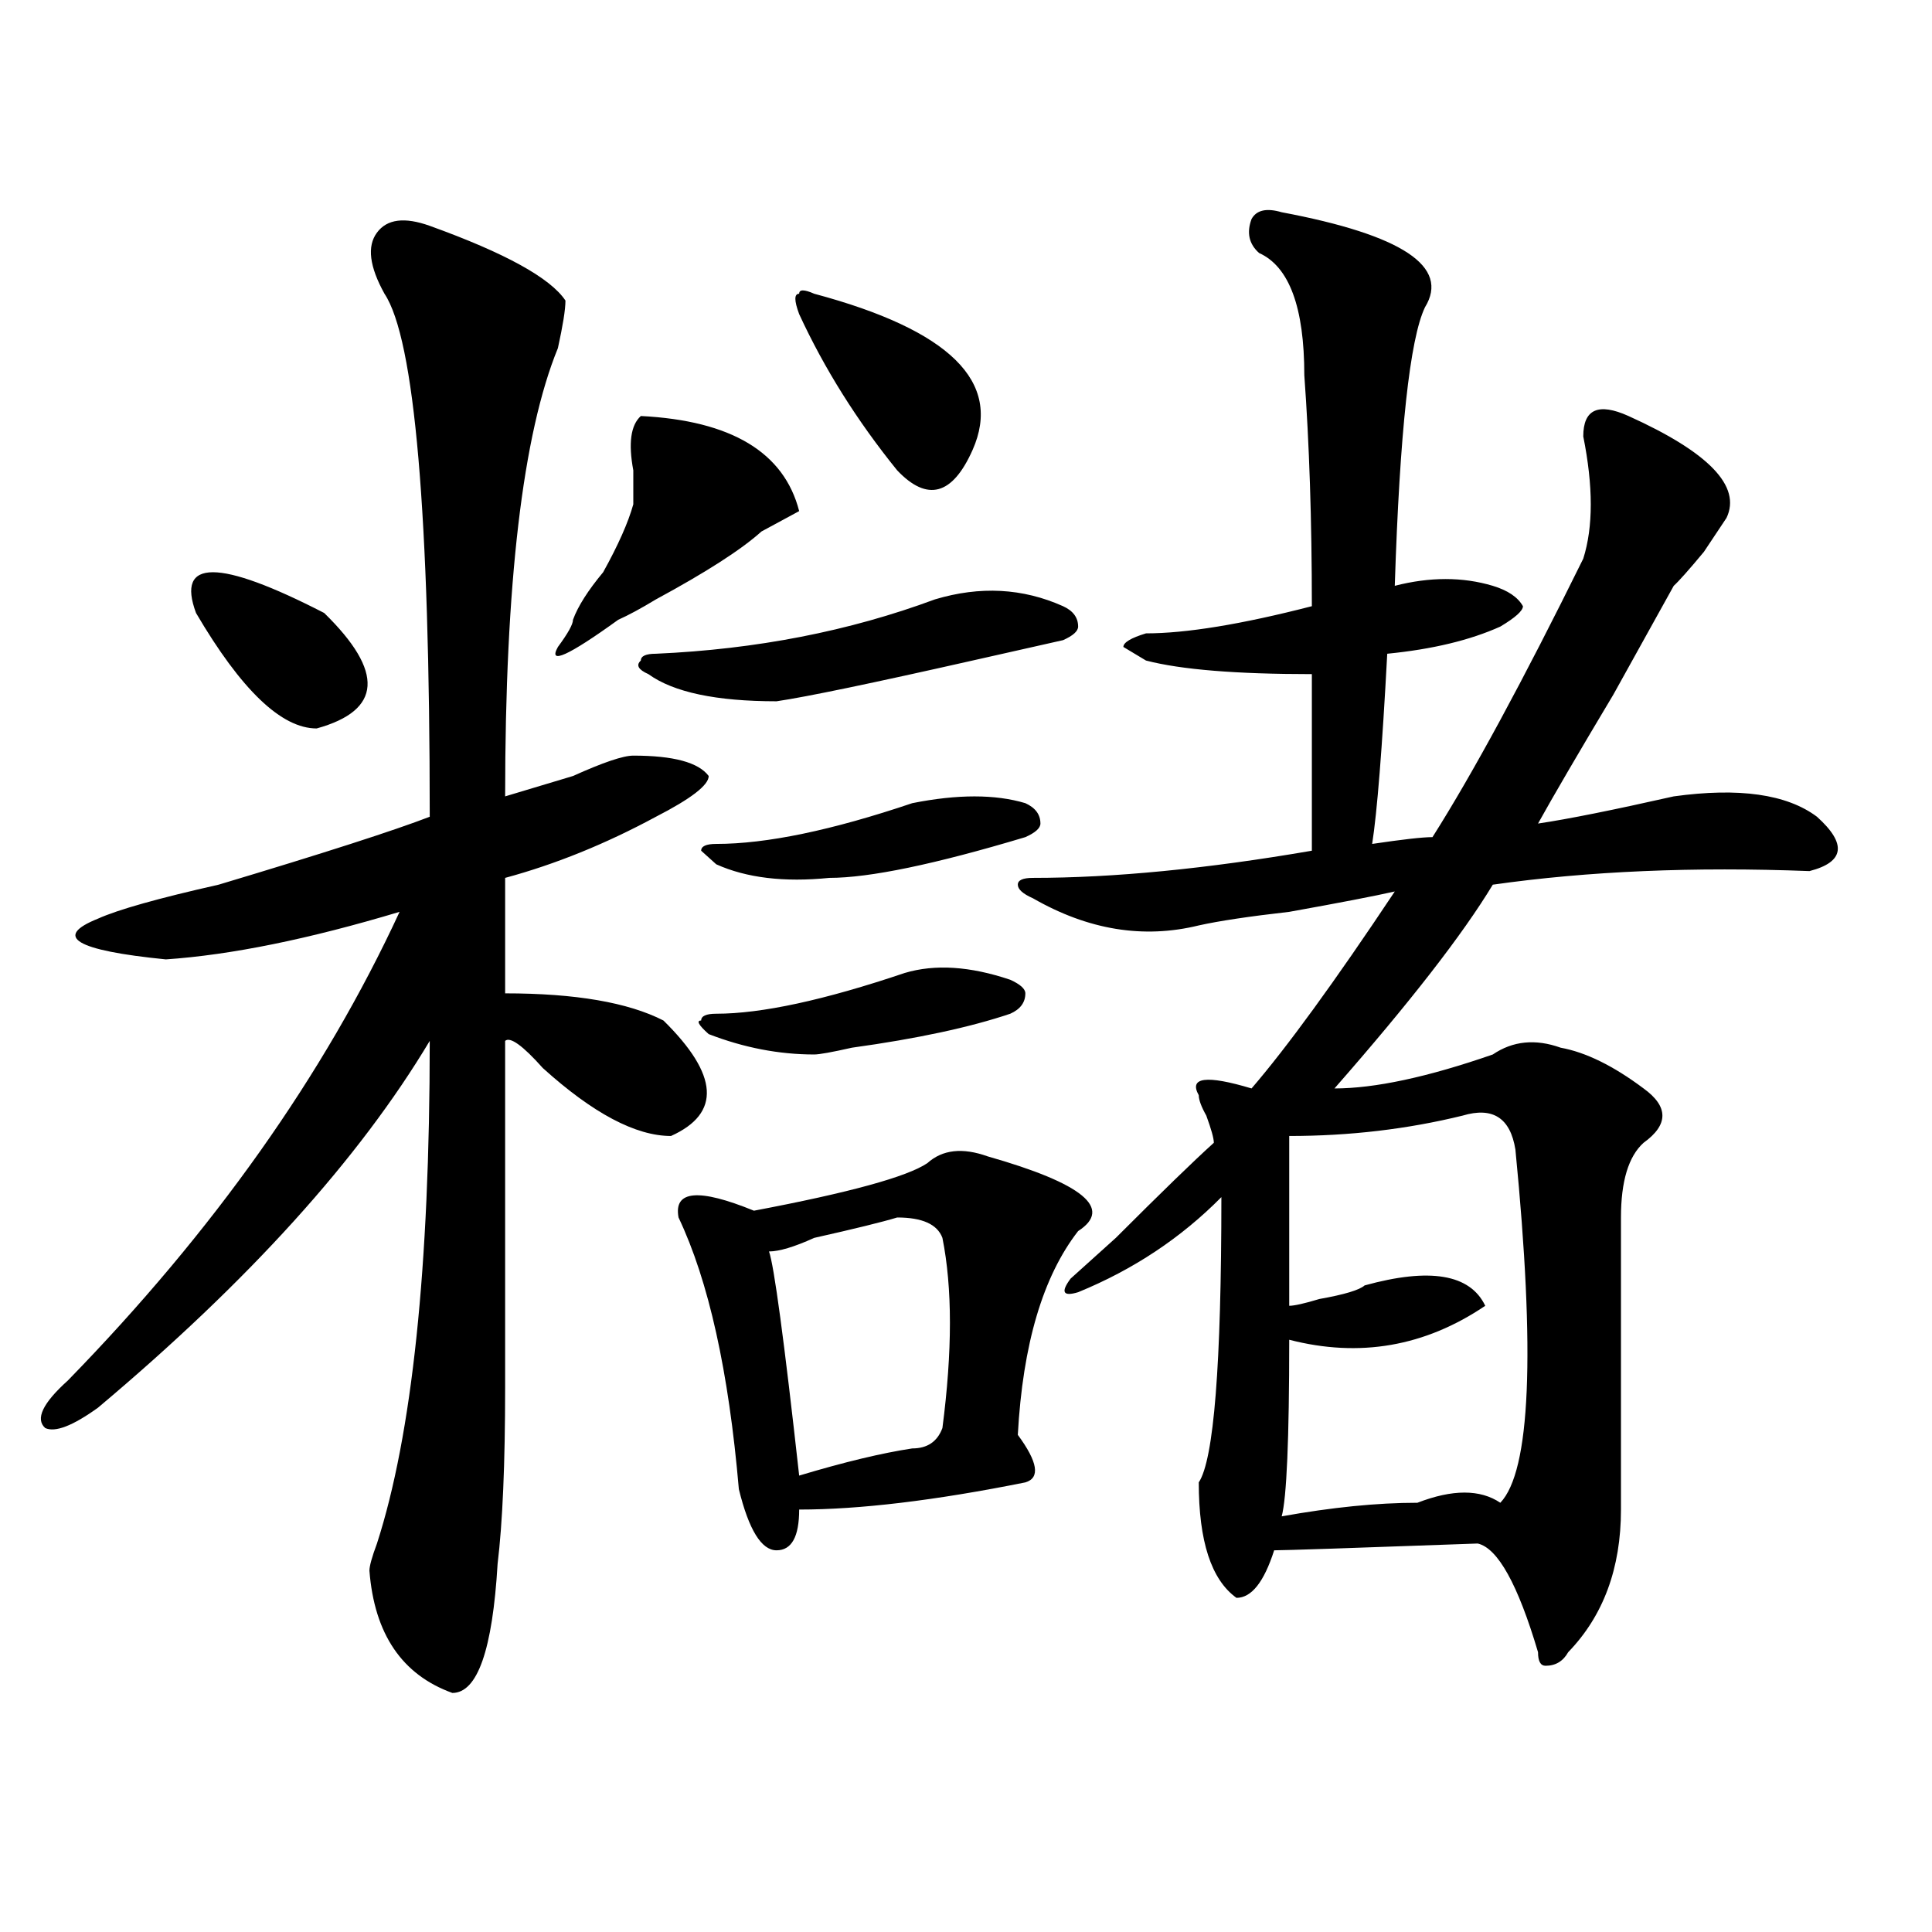 <?xml version="1.0" encoding="utf-8"?>
<!-- Generator: Adobe Illustrator 16.0.0, SVG Export Plug-In . SVG Version: 6.00 Build 0)  -->
<!DOCTYPE svg PUBLIC "-//W3C//DTD SVG 1.1//EN" "http://www.w3.org/Graphics/SVG/1.1/DTD/svg11.dtd">
<svg version="1.1" id="图层_1" xmlns="http://www.w3.org/2000/svg" xmlns:xlink="http://www.w3.org/1999/xlink" x="0px" y="0px"
	 width="1000px" height="1000px" viewBox="0 0 1000 1000" enable-background="new 0 0 1000 1000" xml:space="preserve">
<path d="M222.434,116.891c39.023,14.063,62.438,26.972,70.242,38.672c0,4.725-1.342,12.909-3.902,24.609
	c-18.231,44.55-27.316,121.894-27.316,232.031c7.805-2.307,19.512-5.822,35.121-10.547c15.609-7.031,25.975-10.547,31.219-10.547
	c20.792,0,33.78,3.516,39.023,10.547c0,4.725-9.146,11.756-27.316,21.094c-26.036,14.063-52.072,24.609-78.047,31.641v59.766
	c36.402,0,63.718,4.725,81.949,14.063c28.597,28.125,29.877,48.065,3.902,59.766c-18.231,0-40.365-11.7-66.34-35.156
	c-10.427-11.7-16.951-16.369-19.512-14.063c0,89.1,0,148.865,0,179.297c0,39.881-1.342,70.313-3.902,91.406
	c-2.622,44.494-10.427,66.797-23.414,66.797c-26.036-9.394-40.365-30.487-42.926-63.281c0-2.362,1.281-7.031,3.902-14.063
	c18.17-56.25,27.316-142.932,27.316-260.156c-36.463,60.975-93.656,124.256-171.703,189.844
	c-13.049,9.394-22.134,12.909-27.316,10.547c-5.244-4.669-1.342-12.854,11.707-24.609c75.425-77.344,132.68-158.203,171.703-242.578
	c-46.828,14.063-87.193,22.303-120.973,24.609c-46.828-4.669-58.535-11.7-35.121-21.094c10.365-4.669,31.219-10.547,62.438-17.578
	c54.633-16.369,91.034-28.125,109.266-35.156c0-156.994-7.805-247.247-23.414-270.703c-7.805-14.063-9.146-24.609-3.902-31.641
	C200.301,113.375,209.385,112.222,222.434,116.891z M101.461,317.281c-10.427-28.125,11.707-28.125,66.34,0
	c31.219,30.487,29.877,50.428-3.902,59.766C145.668,377.047,124.875,357.162,101.461,317.281z M331.7,215.328
	c46.828,2.362,74.145,18.787,81.949,49.219l-19.512,10.547c-10.427,9.394-28.658,21.094-54.633,35.156
	c-7.805,4.725-14.329,8.24-19.512,10.547c-26.036,18.787-36.463,23.456-31.219,14.063c5.183-7.031,7.805-11.7,7.805-14.063
	c2.561-7.031,7.805-15.216,15.609-24.609c7.805-14.063,12.988-25.763,15.609-35.156c0-4.669,0-10.547,0-17.578
	C325.176,229.391,326.456,220.053,331.7,215.328z M483.891,310.25c23.414-7.031,45.487-5.822,66.34,3.516
	c5.183,2.362,7.805,5.878,7.805,10.547c0,2.362-2.622,4.725-7.805,7.031c-10.427,2.362-26.036,5.878-46.828,10.547
	c-52.072,11.756-85.852,18.787-101.461,21.094c-31.219,0-53.352-4.669-66.34-14.063c-5.244-2.307-6.524-4.669-3.902-7.031
	c0-2.307,2.561-3.516,7.805-3.516C391.515,336.068,439.624,326.675,483.891,310.25z M511.208,598.531
	c49.389,14.063,64.998,26.972,46.828,38.672c-18.231,23.456-28.658,58.612-31.219,105.469c10.365,14.063,11.707,22.303,3.902,24.609
	c-46.828,9.394-85.852,14.063-117.07,14.063c0,14.063-3.902,21.094-11.707,21.094s-14.329-10.547-19.512-31.641
	c-5.244-60.919-15.609-107.775-31.219-140.625c-2.622-14.063,10.365-15.216,39.023-3.516c49.389-9.338,79.327-17.578,89.754-24.609
	C487.793,595.016,498.159,593.862,511.208,598.531z M468.282,503.609c15.609-4.669,33.78-3.516,54.633,3.516
	c5.183,2.362,7.805,4.725,7.805,7.031c0,4.725-2.622,8.24-7.805,10.547c-20.853,7.031-48.17,12.909-81.949,17.578
	c-10.427,2.362-16.951,3.516-19.512,3.516c-18.231,0-36.463-3.516-54.633-10.547c-5.244-4.669-6.524-7.031-3.902-7.031
	c0-2.307,2.561-3.516,7.805-3.516C394.137,524.703,426.636,517.672,468.282,503.609z M472.184,415.719
	c23.414-4.669,42.926-4.669,58.535,0c5.183,2.362,7.805,5.878,7.805,10.547c0,2.362-2.622,4.725-7.805,7.031
	c-46.828,14.063-80.669,21.094-101.461,21.094c-23.414,2.362-42.926,0-58.535-7.031l-7.805-7.031c0-2.307,2.561-3.516,7.805-3.516
	C396.698,436.813,430.539,429.781,472.184,415.719z M464.379,630.172c-7.805,2.362-22.134,5.878-42.926,10.547
	c-10.427,4.725-18.231,7.031-23.414,7.031c2.561,7.031,7.805,45.703,15.609,116.016c23.414-7.031,42.926-11.7,58.535-14.063
	c7.805,0,12.988-3.516,15.609-10.547c5.183-39.825,5.183-72.619,0-98.438C485.172,633.688,477.367,630.172,464.379,630.172z
	 M421.454,152.047c70.242,18.787,97.559,45.703,81.949,80.859c-10.427,23.456-23.414,26.972-39.023,10.547
	c-20.853-25.763-37.743-52.734-50.73-80.859c-2.622-7.031-2.622-10.547,0-10.547C413.649,149.74,416.21,149.74,421.454,152.047z
	 M663.399,109.859c62.438,11.756,87.132,28.125,74.145,49.219c-7.805,16.425-13.049,64.49-15.609,144.141
	c18.17-4.669,35.121-4.669,50.73,0c7.805,2.362,12.988,5.878,15.609,10.547c0,2.362-3.902,5.878-11.707,10.547
	c-15.609,7.031-35.121,11.756-58.535,14.063c-2.622,49.219-5.244,82.068-7.805,98.438c15.609-2.307,25.975-3.516,31.219-3.516
	c20.792-32.794,46.828-80.859,78.047-144.141c5.183-16.369,5.183-37.463,0-63.281c0-14.063,7.805-17.578,23.414-10.547
	c41.584,18.787,58.535,36.365,50.73,52.734l-11.707,17.578c-7.805,9.394-13.049,15.271-15.609,17.578
	c-7.805,14.063-18.231,32.85-31.219,56.25c-18.231,30.487-31.219,52.734-39.023,66.797c15.609-2.307,39.023-7.031,70.242-14.063
	c33.78-4.669,58.535-1.153,74.145,10.547c15.609,14.063,14.268,23.456-3.902,28.125c-59.877-2.307-114.51,0-163.898,7.031
	c-15.609,25.818-42.926,60.975-81.949,105.469c20.792,0,48.109-5.822,81.949-17.578c10.365-7.031,22.073-8.185,35.121-3.516
	c12.988,2.362,27.316,9.394,42.926,21.094c12.988,9.394,12.988,18.787,0,28.125c-7.805,7.031-11.707,19.94-11.707,38.672
	c0,49.219,0,99.646,0,151.172c0,30.432-9.146,55.041-27.316,73.828c-2.622,4.669-6.524,7.031-11.707,7.031
	c-2.622,0-3.902-2.362-3.902-7.031c-10.427-35.156-20.853-53.888-31.219-56.25c-65.059,2.362-100.18,3.516-105.363,3.516
	c-5.244,16.369-11.707,24.609-19.512,24.609c-13.049-9.394-19.512-29.278-19.512-59.766c7.805-11.7,11.707-60.919,11.707-147.656
	c-20.853,21.094-45.548,37.519-74.145,49.219c-7.805,2.362-9.146,0-3.902-7.031c2.561-2.307,10.365-9.338,23.414-21.094
	c23.414-23.4,40.304-39.825,50.73-49.219c0-2.307-1.342-7.031-3.902-14.063c-2.622-4.669-3.902-8.185-3.902-10.547
	c-5.244-9.338,3.902-10.547,27.316-3.516c18.17-21.094,42.926-55.041,74.145-101.953c-10.427,2.362-28.658,5.878-54.633,10.547
	c-20.853,2.362-36.463,4.725-46.828,7.031c-28.658,7.031-57.255,2.362-85.852-14.063c-5.244-2.307-7.805-4.669-7.805-7.031
	c0-2.307,2.561-3.516,7.805-3.516c41.584,0,89.754-4.669,144.387-14.063c0-18.731,0-49.219,0-91.406
	c-39.023,0-67.681-2.307-85.852-7.031l-11.707-7.031c0-2.307,3.902-4.669,11.707-7.031c20.792,0,49.389-4.669,85.852-14.063
	c0-44.494-1.342-84.375-3.902-119.531c0-35.156-7.805-56.25-23.414-63.281c-5.244-4.669-6.524-10.547-3.902-17.578
	C650.35,108.706,655.594,107.553,663.399,109.859z M757.055,577.438c-28.658,7.031-58.535,10.547-89.754,10.547
	c0,28.125,0,57.459,0,87.891c2.561,0,7.805-1.153,15.609-3.516c12.988-2.307,20.792-4.669,23.414-7.031
	c33.78-9.338,54.633-5.822,62.438,10.547c-31.219,21.094-65.059,26.972-101.461,17.578c0,51.581-1.342,82.068-3.902,91.406
	c25.975-4.669,49.389-7.031,70.242-7.031c18.17-7.031,32.499-7.031,42.926,0c15.609-16.369,18.17-77.344,7.805-182.813
	C781.75,578.646,772.665,572.769,757.055,577.438z"/>
</svg>
